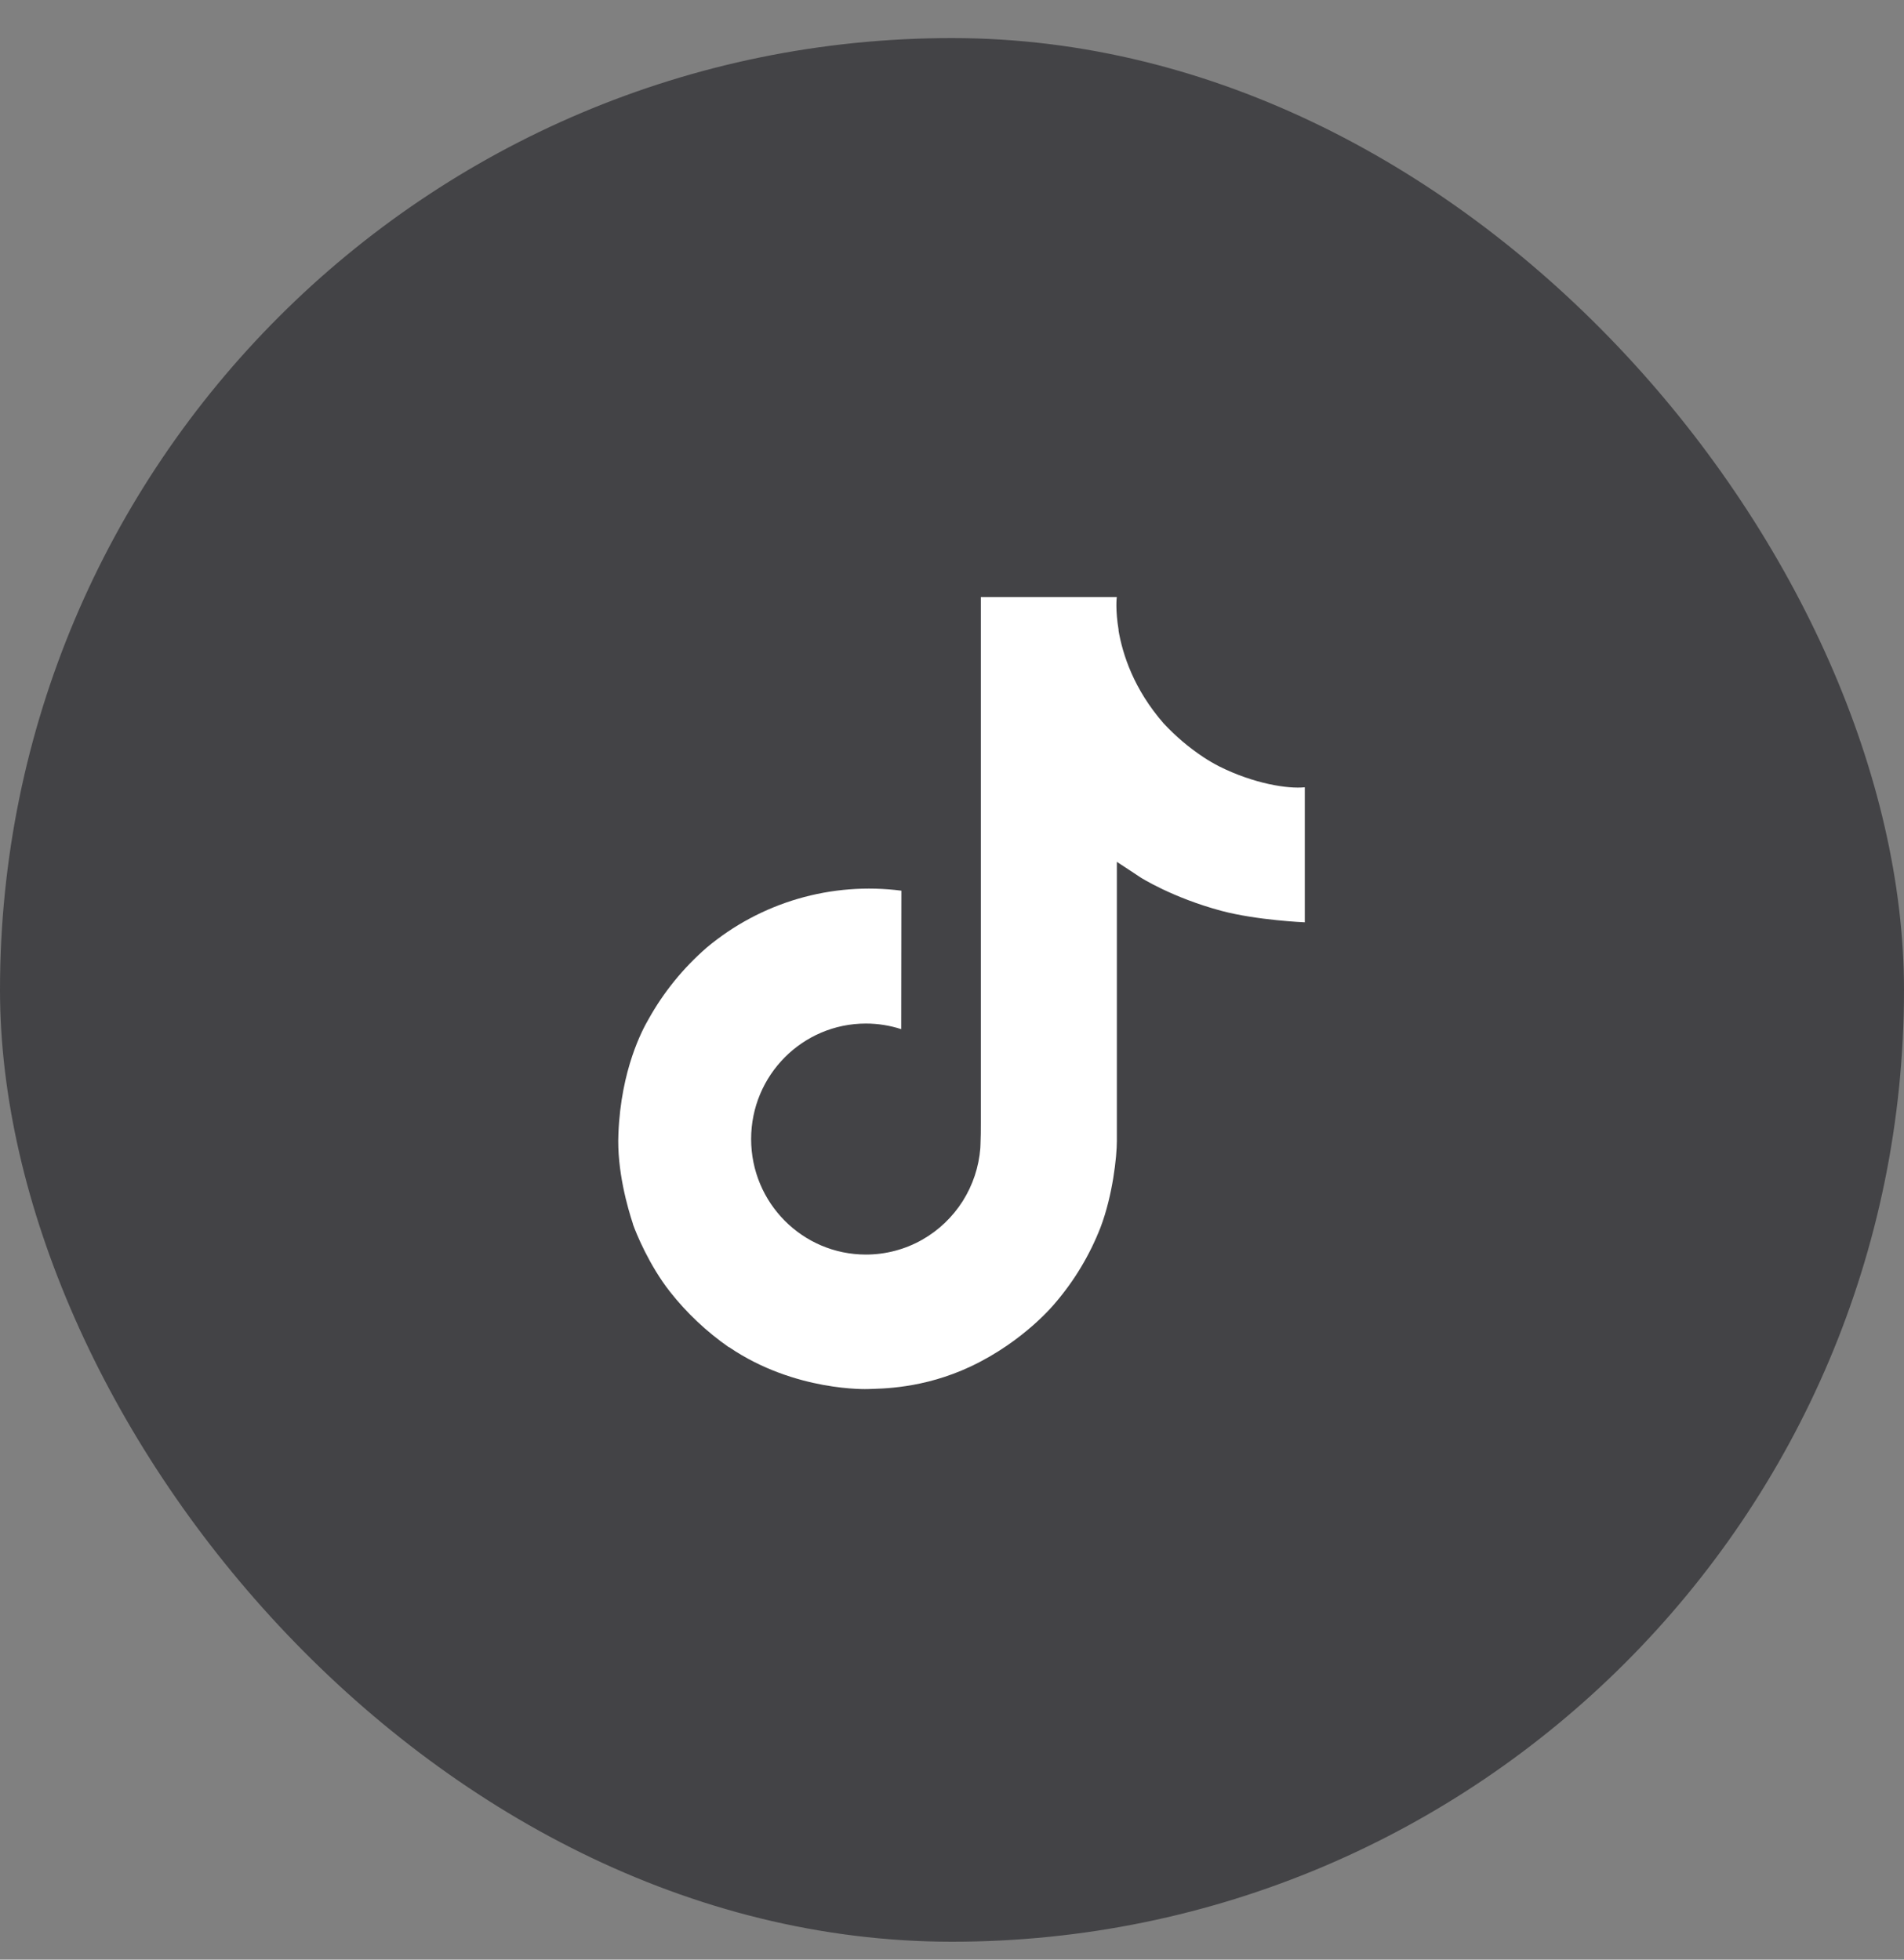 <svg width="34" height="35" viewBox="0 0 34 35" fill="none" xmlns="http://www.w3.org/2000/svg">
<rect x="0" y="0" width="34" height="35" fill="#808080" stroke="none"/>
<rect y="0.68" width="34" height="34" rx="17" fill="#434346"/>
<path d="M21.773 13.689C21.678 13.64 21.585 13.586 21.495 13.527C21.233 13.354 20.993 13.15 20.779 12.92C20.246 12.309 20.047 11.69 19.973 11.257H19.976C19.915 10.897 19.94 10.664 19.944 10.664H17.515V20.058C17.515 20.184 17.515 20.309 17.509 20.432C17.509 20.448 17.508 20.462 17.507 20.478C17.507 20.485 17.507 20.492 17.506 20.499C17.506 20.501 17.506 20.503 17.506 20.504C17.48 20.841 17.372 21.167 17.191 21.453C17.01 21.738 16.762 21.975 16.468 22.142C16.162 22.316 15.815 22.407 15.463 22.407C14.331 22.407 13.413 21.484 13.413 20.344C13.413 19.204 14.331 18.281 15.463 18.281C15.677 18.281 15.89 18.315 16.093 18.381L16.096 15.908C15.478 15.828 14.85 15.877 14.251 16.052C13.653 16.227 13.097 16.524 12.619 16.925C12.2 17.289 11.848 17.723 11.579 18.207C11.476 18.384 11.089 19.095 11.043 20.248C11.013 20.902 11.21 21.581 11.303 21.861V21.867C11.362 22.032 11.591 22.595 11.963 23.07C12.263 23.451 12.618 23.785 13.015 24.062V24.057L13.021 24.062C14.197 24.862 15.501 24.809 15.501 24.809C15.727 24.8 16.483 24.809 17.342 24.402C18.294 23.951 18.837 23.279 18.837 23.279C19.183 22.877 19.458 22.419 19.651 21.925C19.871 21.348 19.944 20.654 19.944 20.377V15.393C19.974 15.411 20.366 15.671 20.366 15.671C20.366 15.671 20.932 16.033 21.814 16.269C22.447 16.437 23.3 16.473 23.3 16.473V14.061C23.001 14.093 22.394 13.999 21.773 13.689Z" fill="white"/>
</svg>
